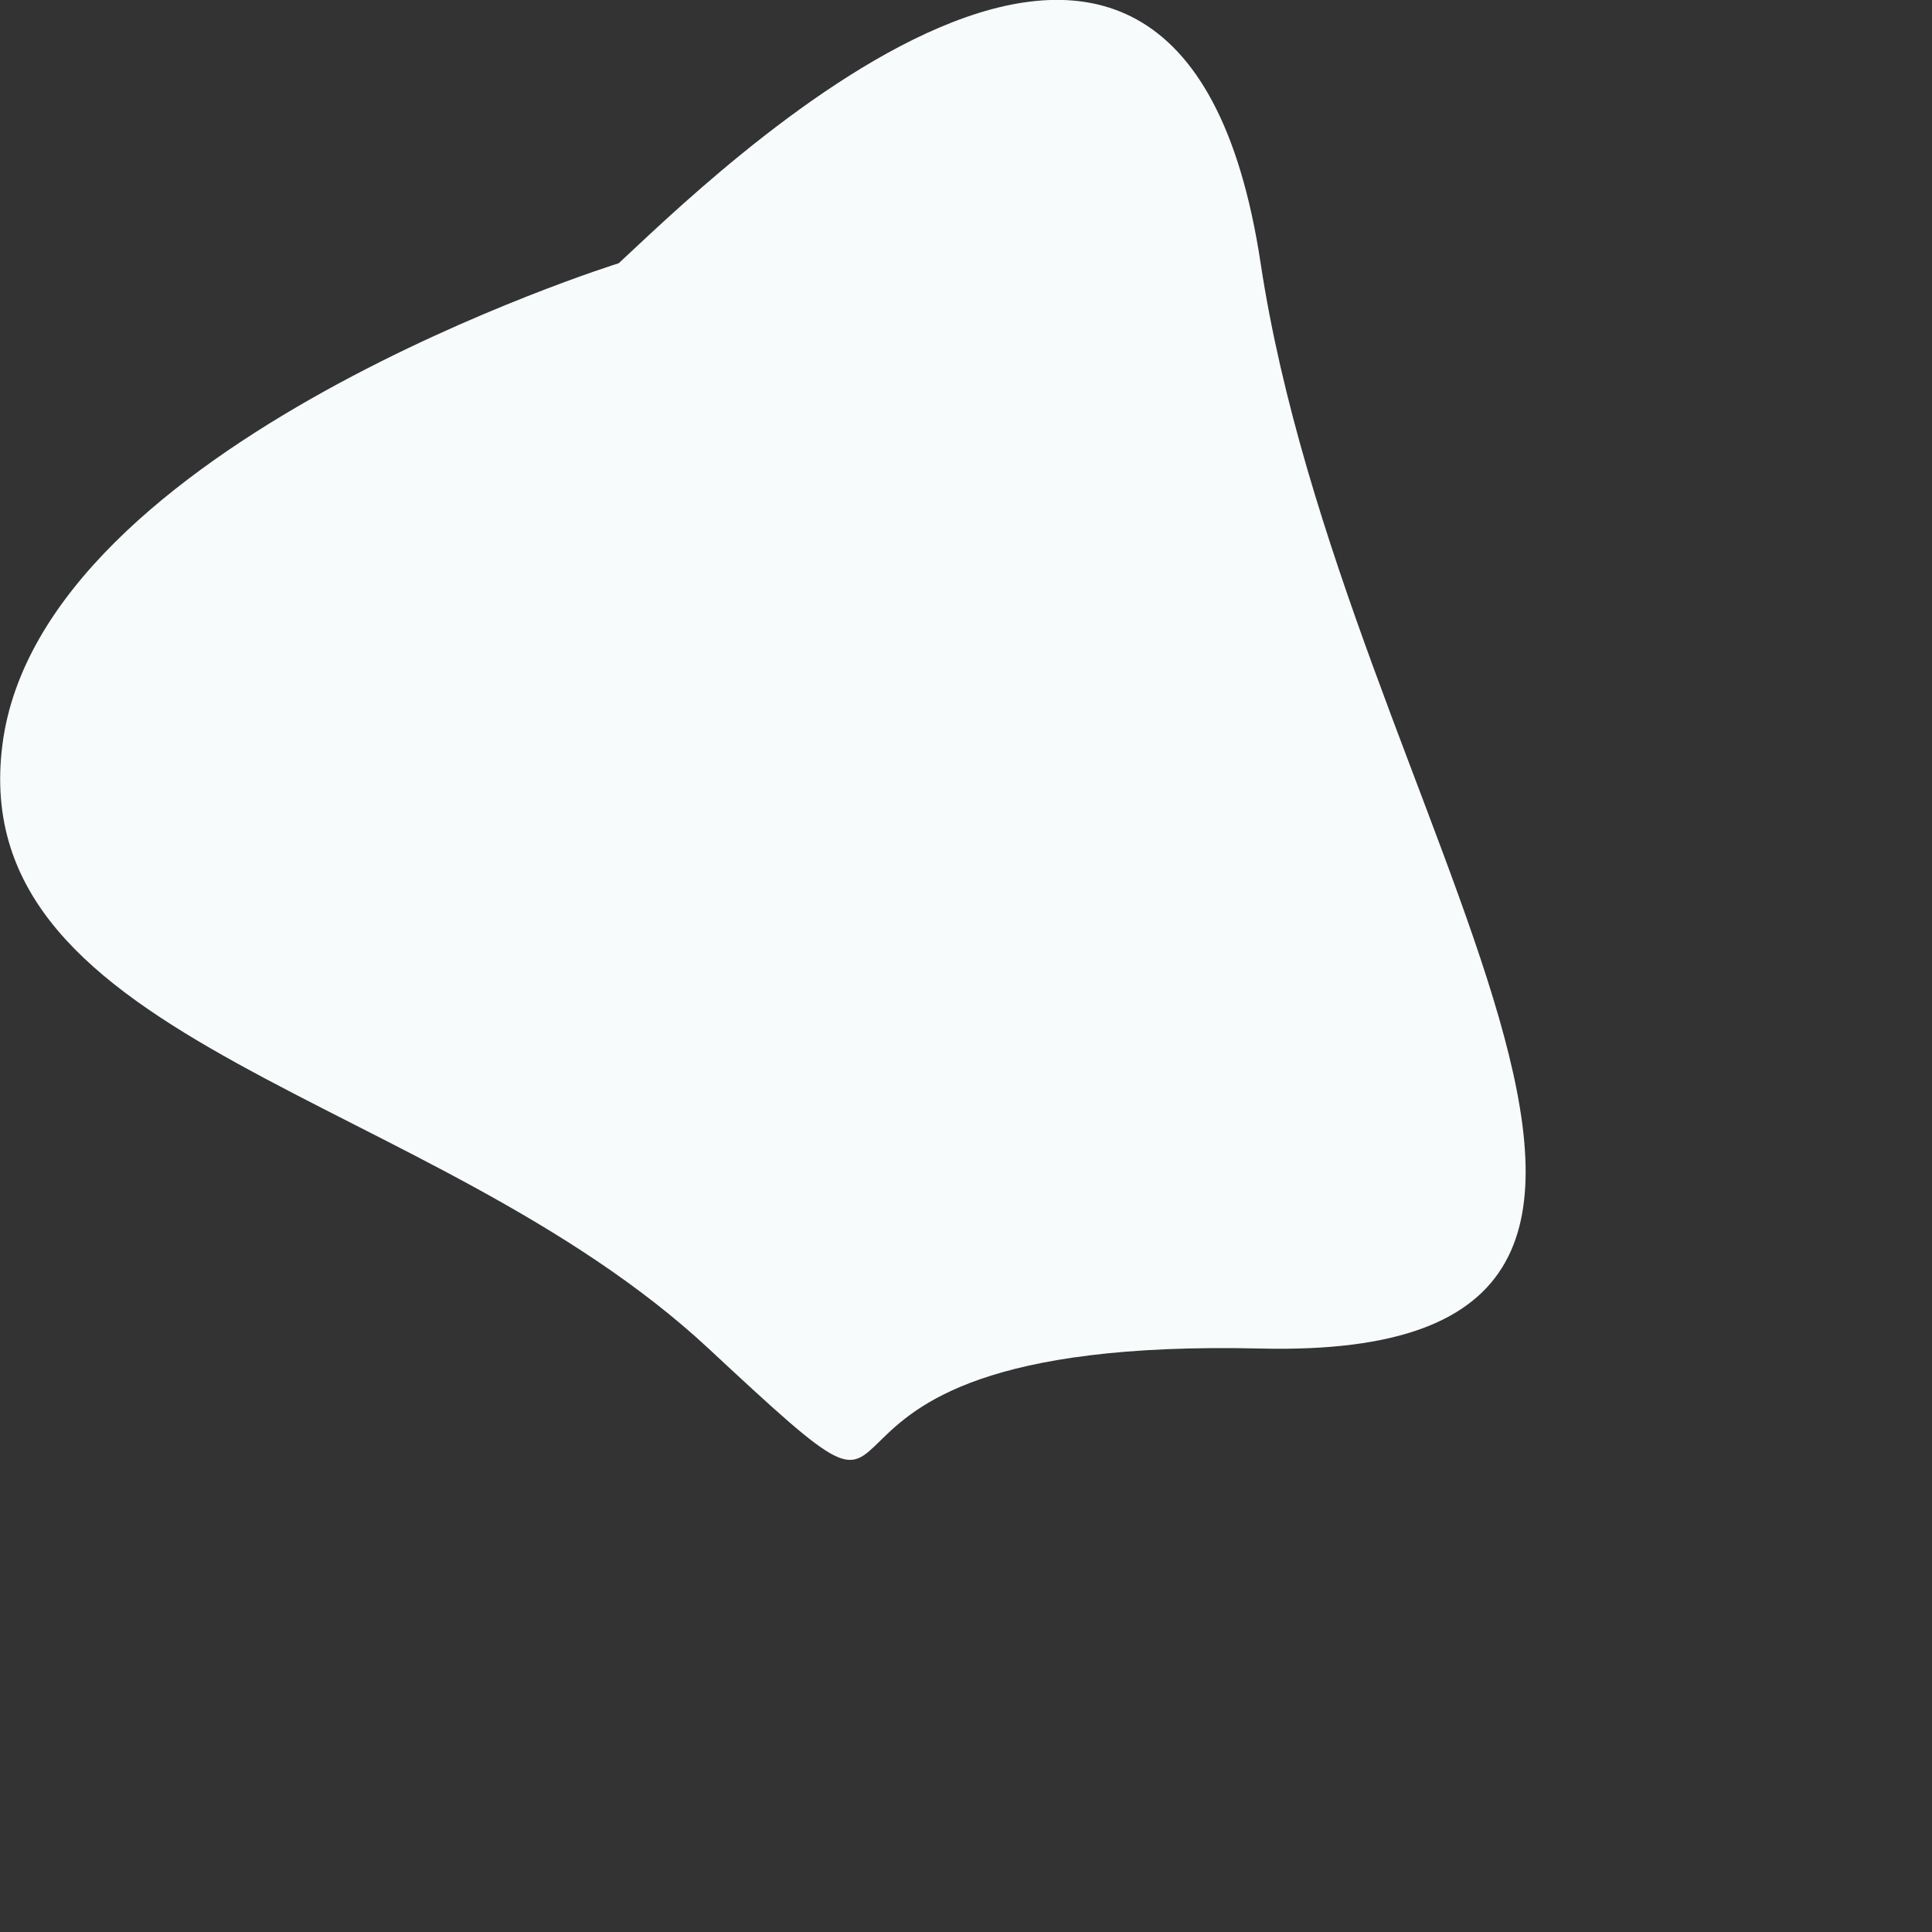<?xml version="1.0" encoding="utf-8"?>
<svg xmlns="http://www.w3.org/2000/svg" fill="none" height="100%" overflow="visible" preserveAspectRatio="none" style="display: block;" viewBox="0 0 4 4" width="100%">
<rect x="0" y="0" width="4" height="4" fill="#333333" stroke="none"/>
<path d="M1.281 0.545C1.454 0.386 2.437 -0.598 2.61 0.545C2.783 1.689 3.753 2.819 2.61 2.792C1.467 2.765 2.038 3.324 1.467 2.792C0.895 2.26 -0.075 2.167 0.005 1.542C0.084 0.918 1.281 0.545 1.281 0.545Z" fill="#F7FBFC" id="Vector"/>
</svg>